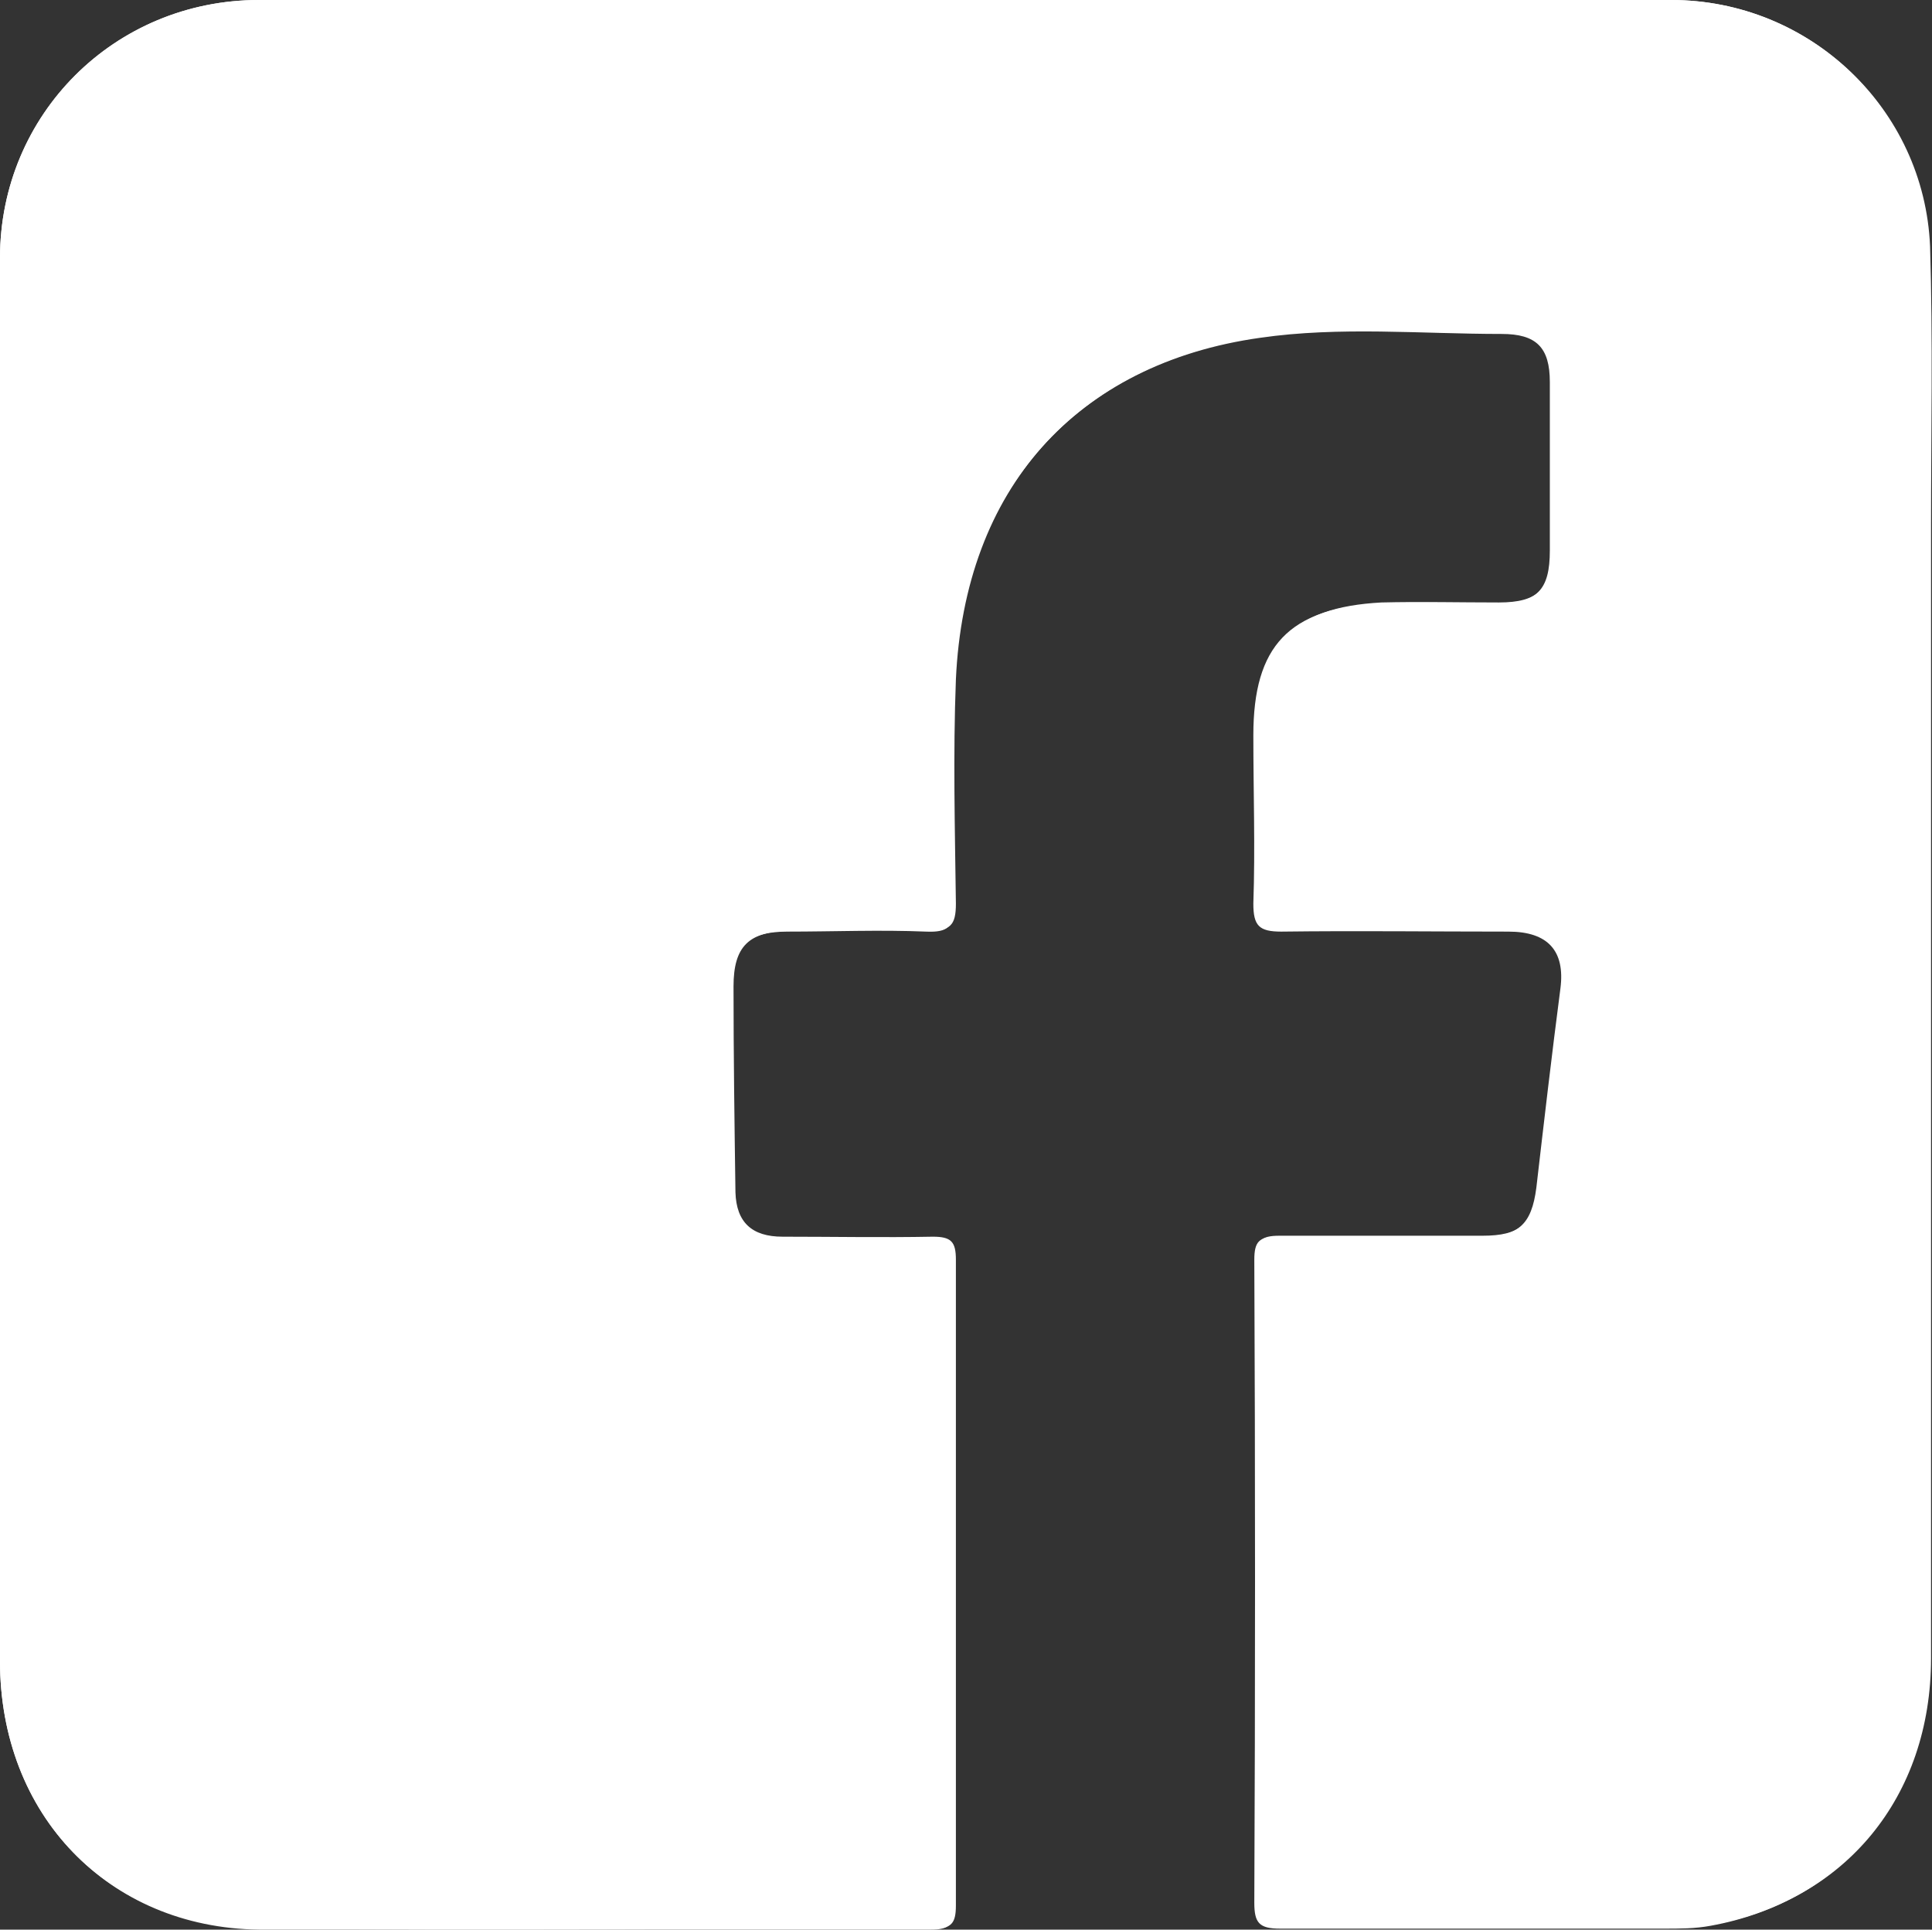 <?xml version="1.0" encoding="UTF-8"?>
<svg id="Layer_1" data-name="Layer 1" xmlns="http://www.w3.org/2000/svg" viewBox="0 0 20.07 20.05">
  <rect x="0" y="0" width="20.07" height="20.05" fill="#333333" stroke="none"/>
  <defs>
    <style>
      .cls-1 {
        fill: #fff;
        stroke-width: 0px;
      }
    </style>
  </defs>
  <path class="cls-1" d="m0,10.03v7.23c0,1.6,1.12,2.77,2.71,2.78,2.33.02,4.66,0,6.98,0,.19,0,.24-.05.24-.24v-6.71c0-.19-.05-.24-.24-.24-.52.01-1.04,0-1.56,0-.32,0-.48-.15-.49-.46-.01-.71-.02-1.43-.02-2.14,0-.42.16-.57.58-.58.48,0,.96-.01,1.44,0,.23,0,.29-.05.29-.28-.01-.78-.03-1.55,0-2.33.09-1.98,1.25-3.29,3.18-3.56.83-.12,1.67-.03,2.51-.04.36,0,.5.14.5.5v1.75c0,.41-.14.55-.55.55s-.82-.01-1.22,0c-.93.05-1.3.44-1.31,1.37,0,.58.01,1.16,0,1.75,0,.23.06.29.29.29.79-.01,1.57,0,2.36,0,.41,0,.59.21.54.59-.08.69-.16,1.38-.25,2.07-.05.39-.19.51-.58.51h-2.11c-.19,0-.24.05-.24.24v6.68c0,.21.05.27.27.27,1.33-.01,2.65,0,3.98,0,.16,0,.33,0,.49-.03,1.38-.25,2.27-1.33,2.27-2.77V5.47c0-.97.02-1.94-.01-2.91-.06-1.43-1.25-2.56-2.69-2.56H2.69C1.19,0,0,1.19,0,2.68v7.35Z"/>
  <path class="cls-1" d="m0,10.03V2.68C0,1.19,1.19,0,2.69,0h14.67c1.44,0,2.63,1.13,2.67,2.57.03.97.01,1.94.01,2.91v11.76c0,1.44-.89,2.52-2.27,2.77-.16.03-.32.03-.49.03h-3.98c-.22,0-.27-.06-.27-.27.01-2.23.01-4.45,0-6.68,0-.19.05-.24.24-.24.7.01,1.41,0,2.11,0,.39,0,.53-.12.58-.51.08-.69.16-1.38.25-2.07.05-.39-.13-.59-.54-.59-.79,0-1.57-.01-2.36,0-.23,0-.29-.06-.29-.29.02-.58,0-1.16,0-1.75,0-.93.37-1.32,1.31-1.37.41-.02.82,0,1.22,0,.42,0,.55-.14.55-.55v-1.75c0-.36-.14-.5-.5-.5-.84,0-1.68-.08-2.51.04-1.92.27-3.08,1.59-3.18,3.56-.04.77-.02,1.55,0,2.33,0,.23-.06.29-.29.28-.48-.02-.96,0-1.44,0-.42,0-.58.16-.58.58,0,.71.01,1.43.02,2.14,0,.31.16.45.49.46h1.56c.19,0,.24.05.24.24,0,2.24-.01,4.47,0,6.71,0,.19-.05.24-.24.24H2.69c-1.57-.02-2.69-1.2-2.69-2.79v-7.23Z"/>
</svg>